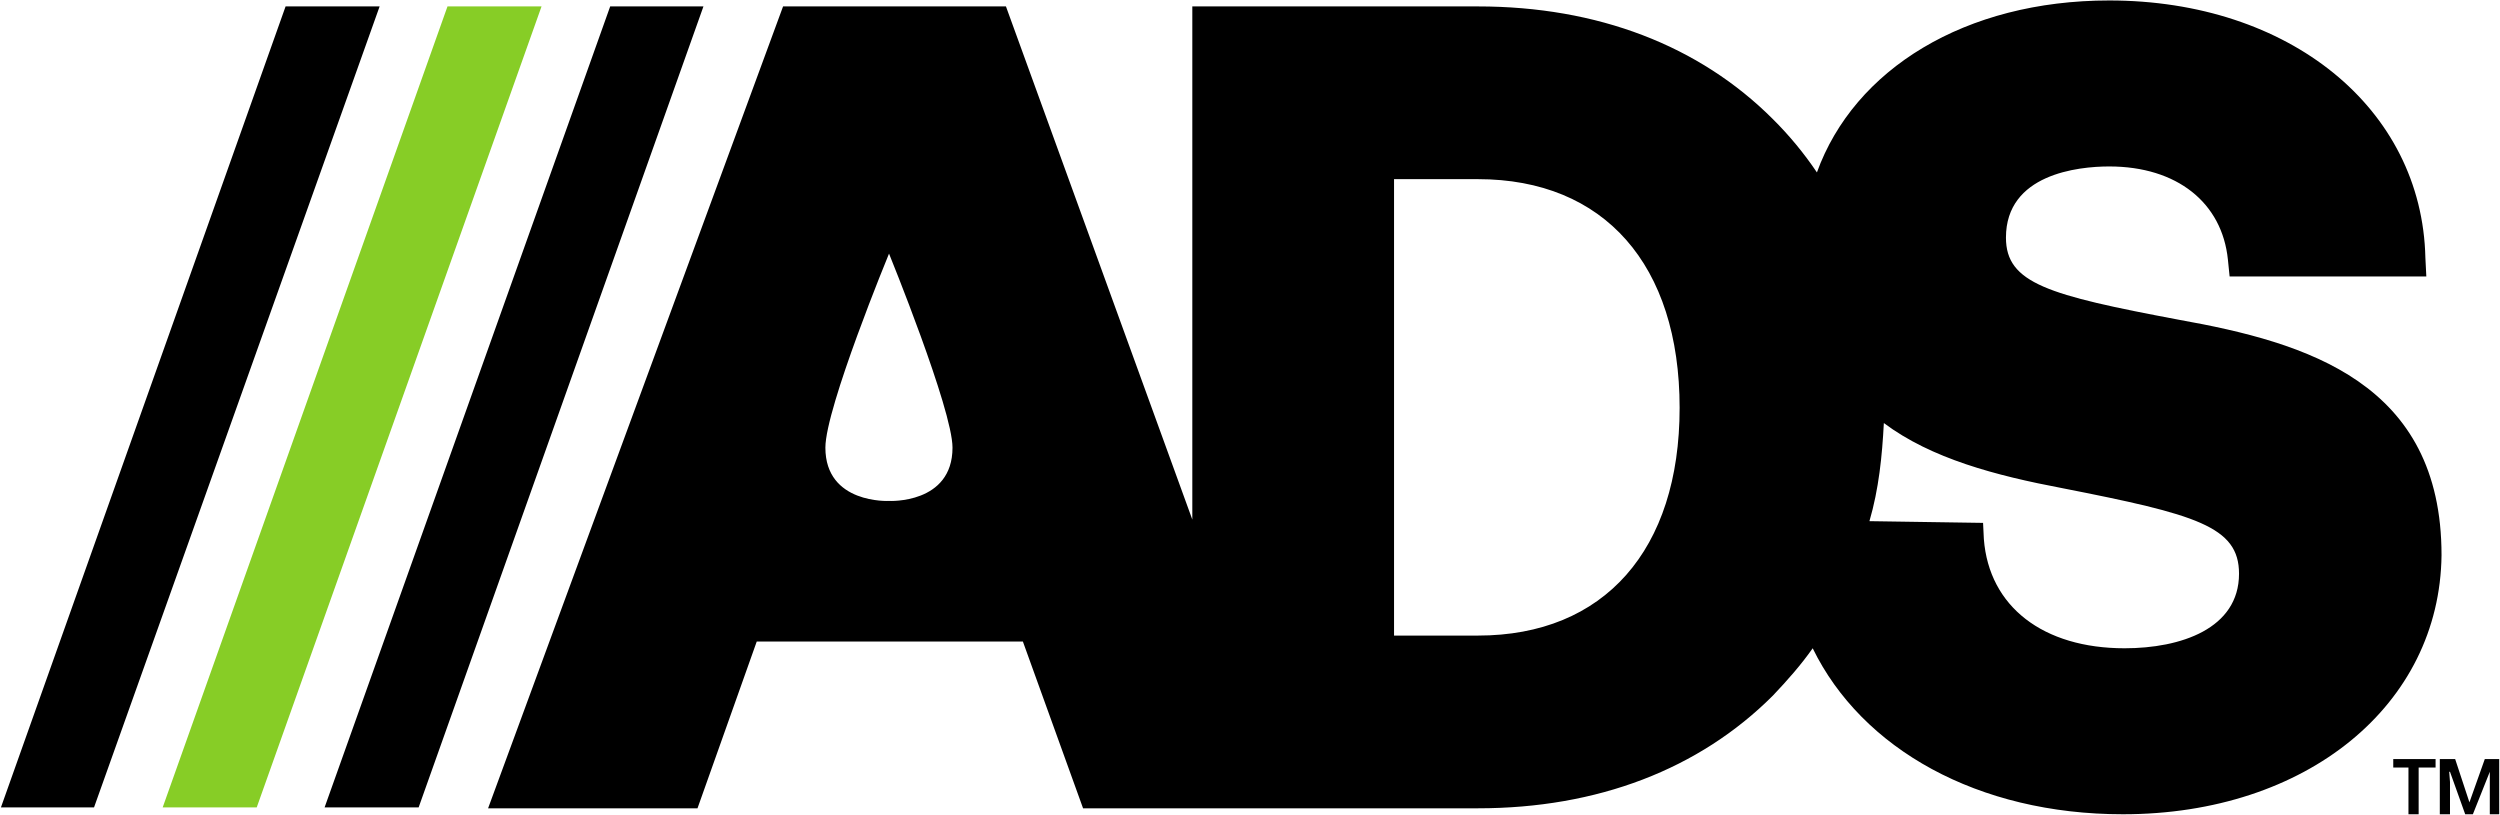 <svg version="1.2" xmlns="http://www.w3.org/2000/svg" viewBox="0 0 1595 520" width="1595" height="520">
	<title>2022-11-IR-Presentation_vF-1-pdf-svg</title>
	<defs>
		<clipPath clipPathUnits="userSpaceOnUse" id="cp1">
			<path d="m-670.44-1327.51h10381.02v5834.23h-10381.02z"/>
		</clipPath>
	</defs>
	<style>
		.s0 { fill: #87cd26 } 
		.s1 { fill: #000000 } 
	</style>
	<g id="Clip-Path: Page 1" clip-path="url(#cp1)">
		<g id="Page 1">
			<path id="Path 7" class="s0" d="m345.5 4.1l-181.7 511h-60l181.7-511z"/>
			<path id="Path 6" fill-rule="evenodd" class="s1" d="m1557.7 354.2c-1.1 95.6-86 165.3-203.3 165.3-92.5 0-166.5-41.6-197.9-105.9-7.6 10.8-16.2 20.5-25.4 30.2-47 47-111.9 71.9-188.2 71.9h-251.9l-38.4-106.4h-169.8l-37.8 106.4h-133.6l188.2-511.6h142.2l118.9 327.4v-327.4h182.2c76.3 0 141.2 24.9 188.2 71.9q15.7 15.6 28.1 34c23.8-65.9 94.6-109.7 186.5-109.7 114.7 0 199.6 68.6 201.7 164.2l0.6 11.9h-125.5l-1.1-10.8c-3.7-36.2-32.4-59.4-75.7-59.4-20 0-65.9 4.9-65.9 45.4 0 29.2 27 36.7 110.3 52.4 81.6 14.6 167.6 40 167.6 150.2zm-486.1-94c0-91.3-48.1-145.9-128.7-145.9h-53.5v291.2h53.5c80.6 0 128.7-54.6 128.7-145.3zm-463.9 25.4c0-24.4-40.5-123.8-40.5-123.8 0 0-40.6 98.4-40.6 123.8 0 36.1 40.6 34 40.6 34 0 0 40.5 2.1 40.5-34zm820.8 80.4c0-30.2-27.6-37.8-112.5-54.5-42.7-8.1-83.8-18.9-114.1-41.6-1.1 21.1-3.2 42.1-9.2 62.6l72.5 1.1 0.5 10.3c3.3 43.2 37.9 69.7 89.8 69.7 35.7 0 73-12.4 73-47.6zm-979.7-361.9l-181.7 511h-60l182.2-511zm-206.6 0l-182.2 511h-59.4l181.6-511zm1330.6 515.4l-9.7-27.1h-0.5l0.5 6.5v20.6h-6.5v-35.2h9.8l9.1 27.6 9.8-27.6h9.2v35.2h-6v-27.1l-10.8 27.1zm-29.7 0h-6.5v-29.8h-9.7v-5.4h27v5.4h-10.8z"/>
		</g>
	</g>
</svg>